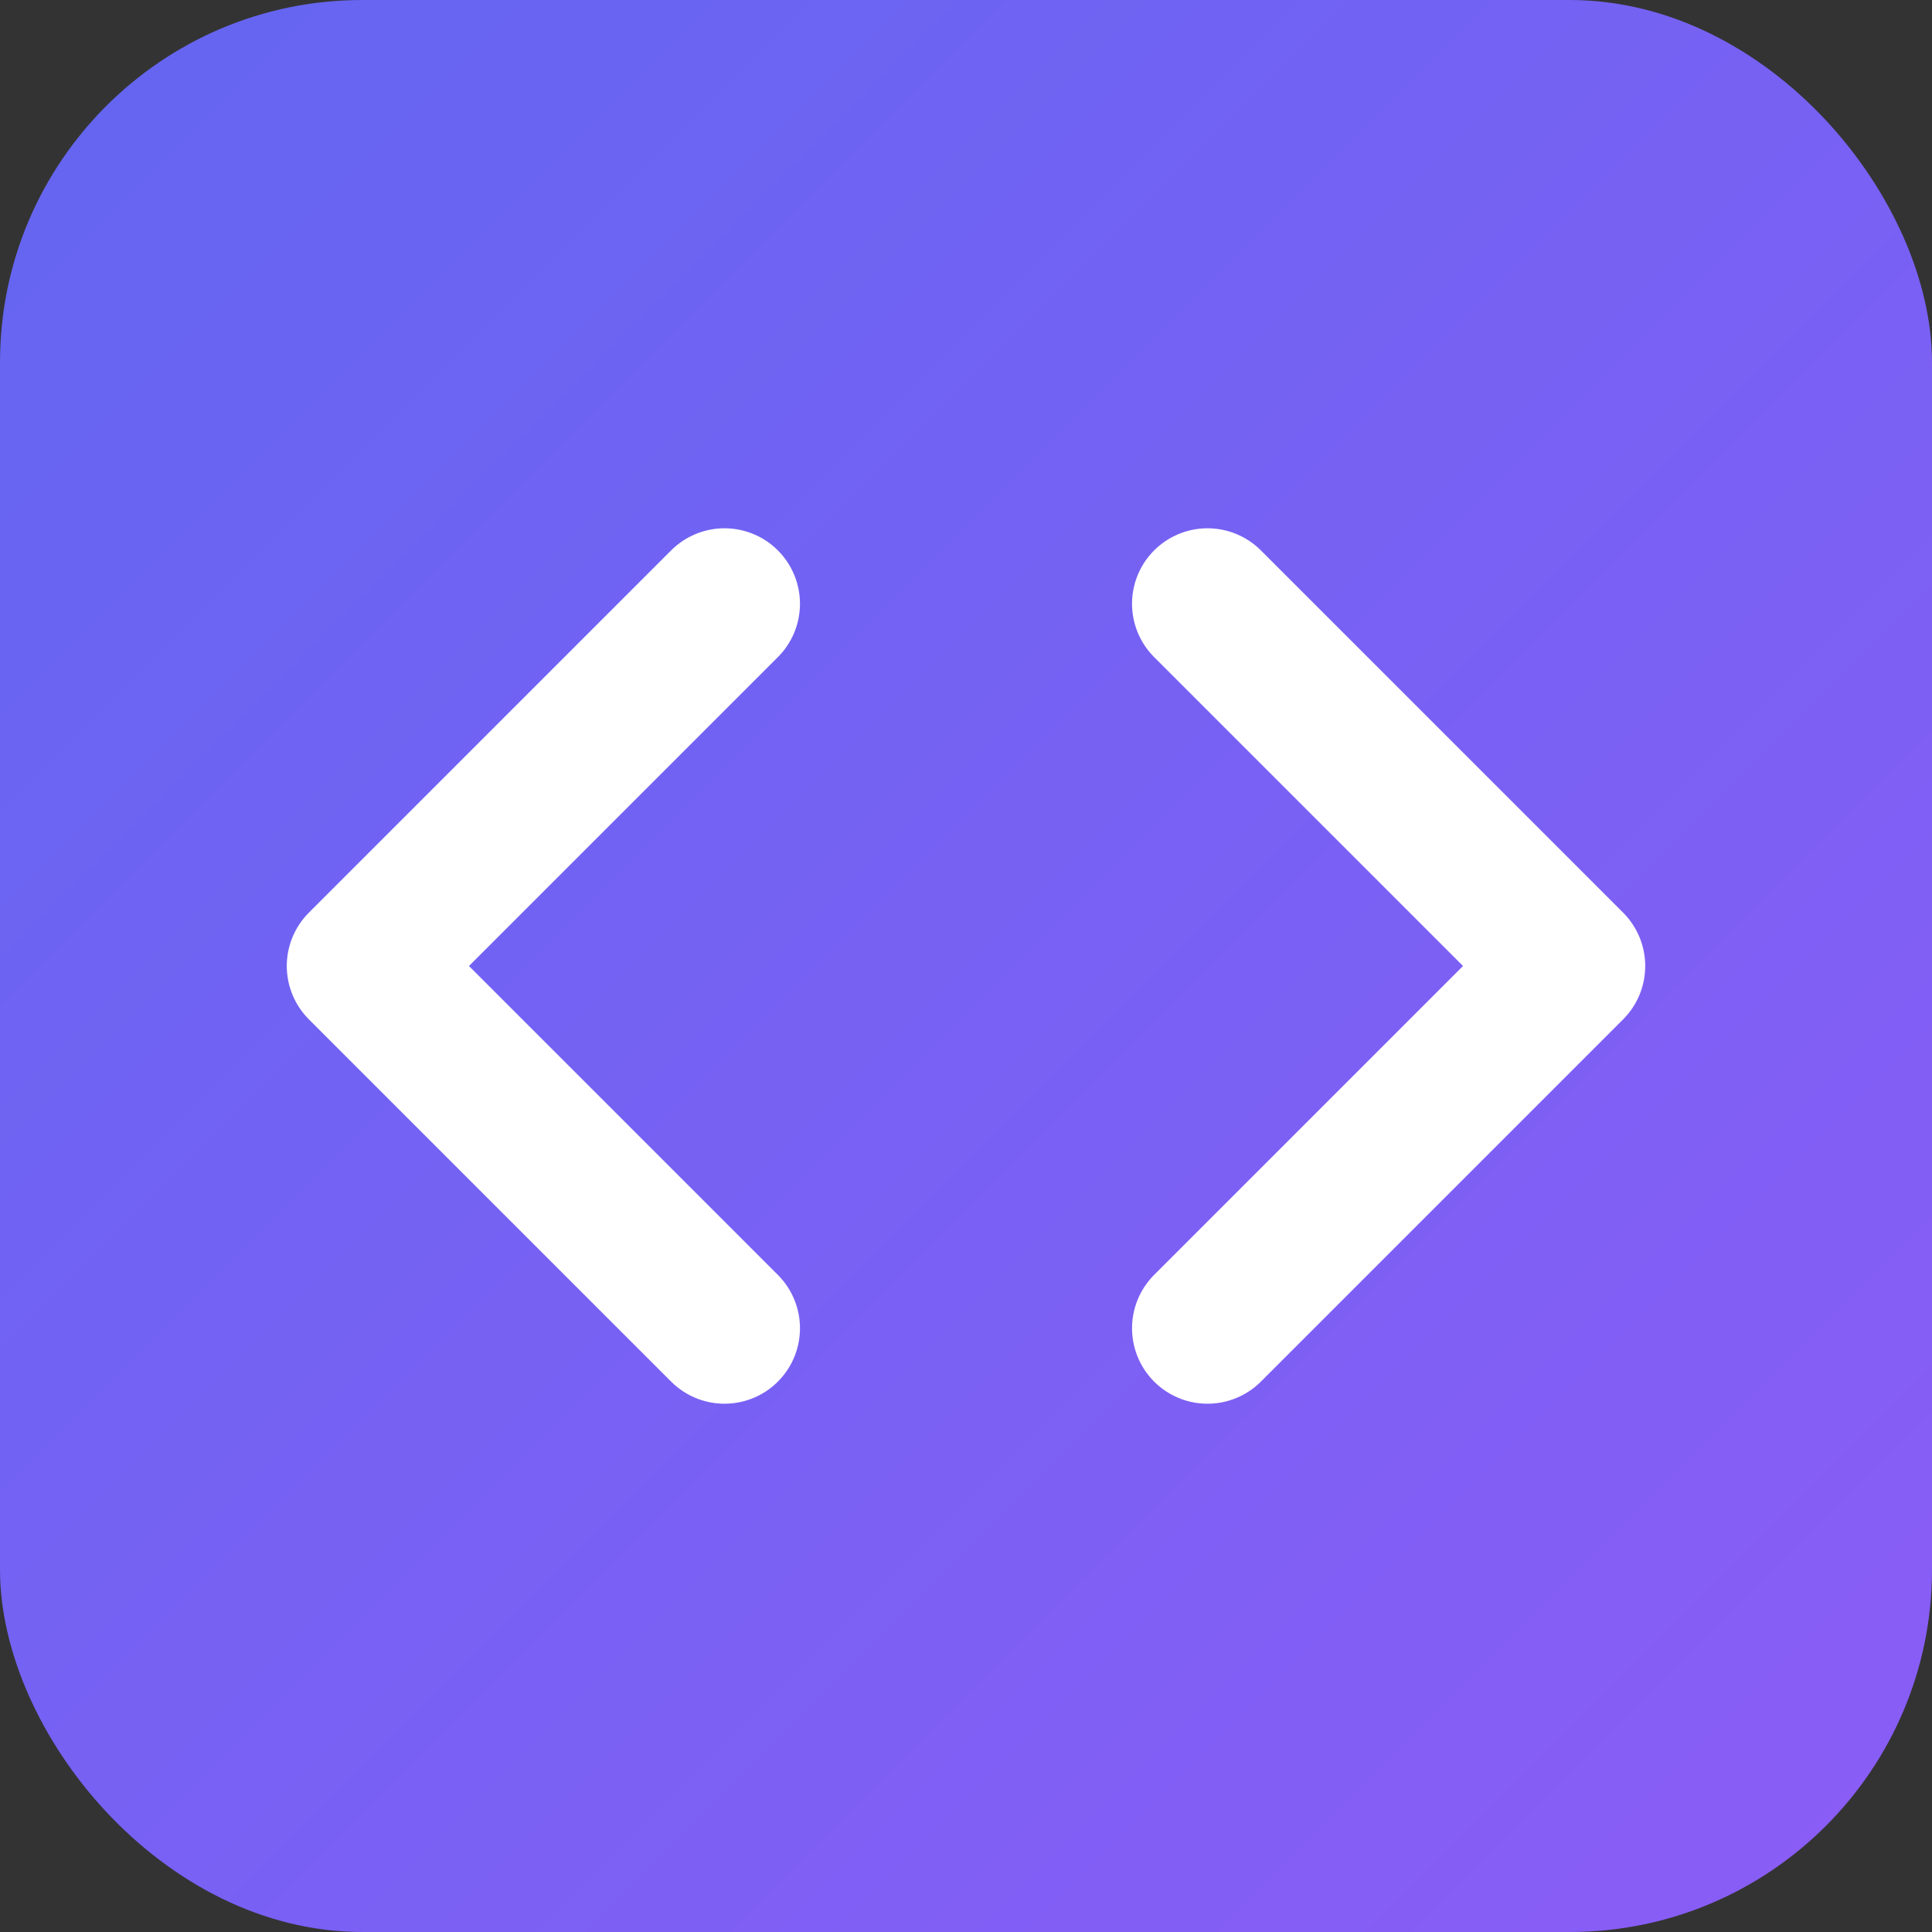 <svg xmlns="http://www.w3.org/2000/svg" viewBox="0 0 32 32">
  <rect x="0" y="0" width="32" height="32" fill="#333333" stroke="none"/>
  <defs>
    <linearGradient id="grad" x1="0%" y1="0%" x2="100%" y2="100%">
      <stop offset="0%" style="stop-color:#6366f1"/>
      <stop offset="100%" style="stop-color:#8b5cf6"/>
    </linearGradient>
  </defs>
  <rect width="32" height="32" rx="6" fill="url(#grad)"/>
  <path d="M12 10L6 16L12 22" stroke="white" stroke-width="2.5" stroke-linecap="round" stroke-linejoin="round" fill="none"/>
  <path d="M20 10L26 16L20 22" stroke="white" stroke-width="2.5" stroke-linecap="round" stroke-linejoin="round" fill="none"/>
</svg>
